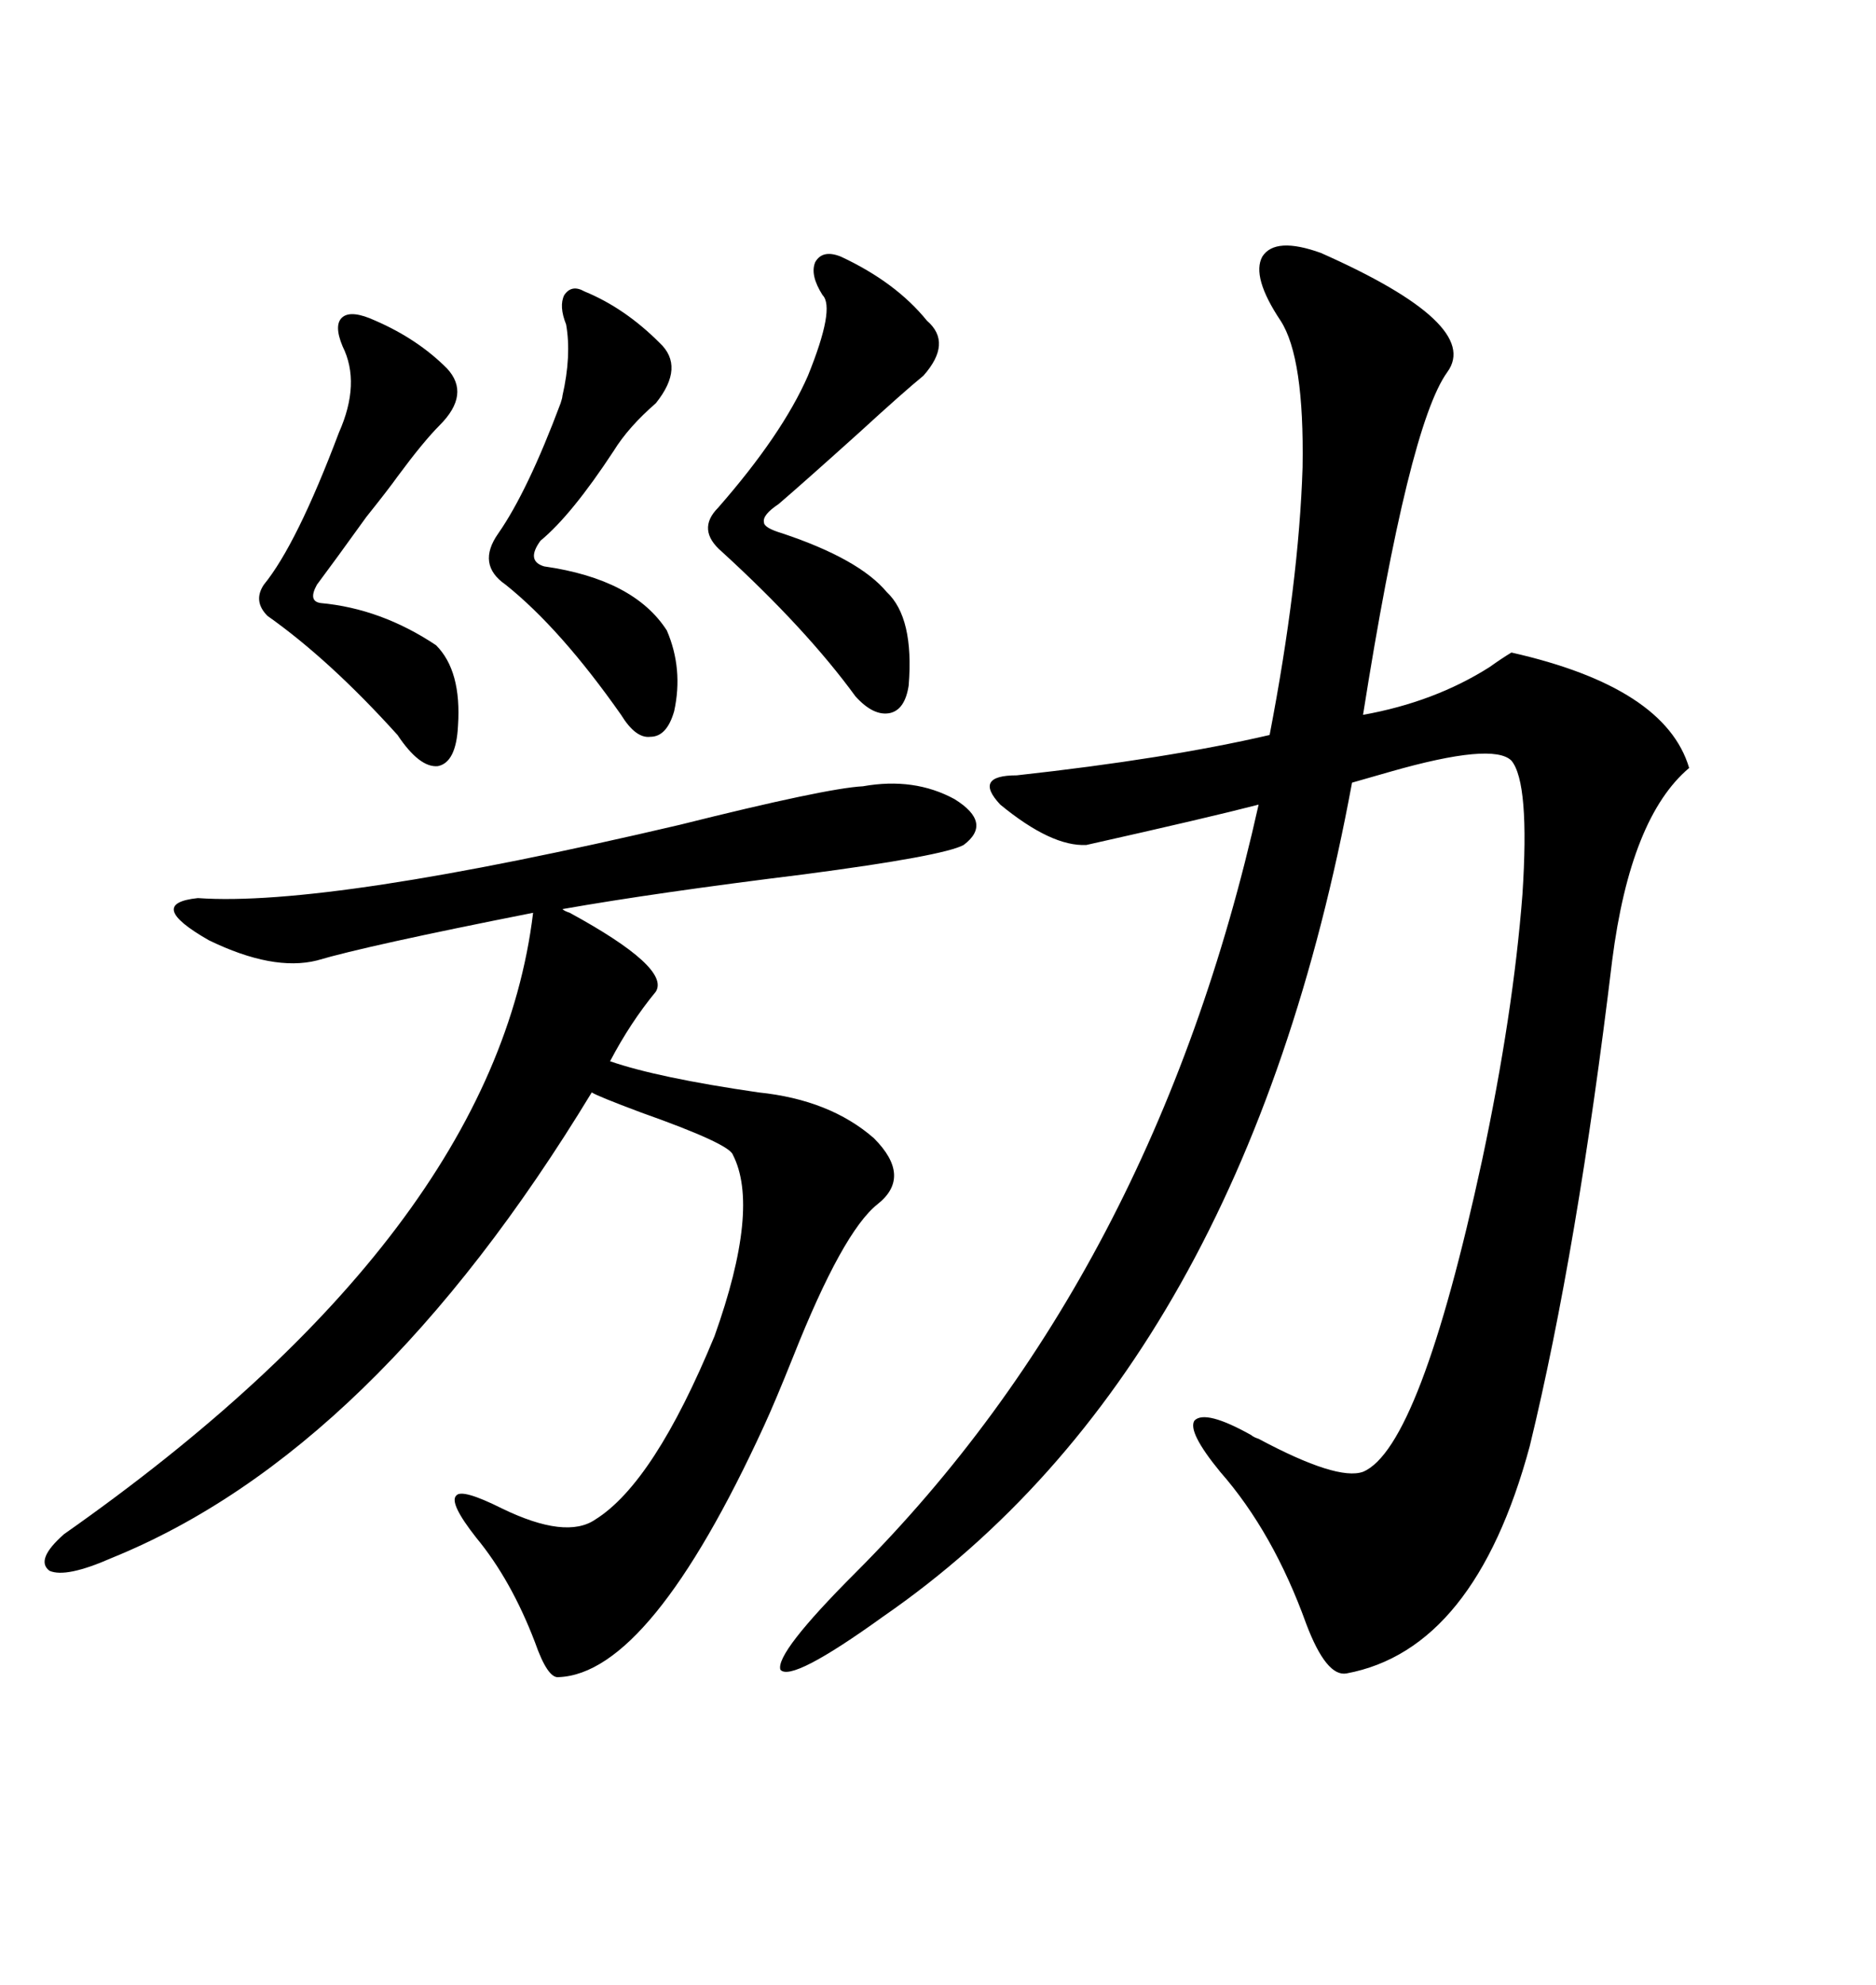 <svg xmlns="http://www.w3.org/2000/svg" xmlns:xlink="http://www.w3.org/1999/xlink" width="300" height="317.285"><path d="M211.23 40.43L211.23 40.43Q237.01 51.86 231.45 59.47L231.45 59.47Q225.29 67.97 217.97 114.26L217.97 114.26Q229.39 112.21 238.18 106.64L238.18 106.64Q240.23 105.18 241.70 104.30L241.70 104.30Q266.31 109.86 270.12 122.75L270.12 122.75Q260.74 130.66 257.81 153.52L257.81 153.52Q252.25 199.80 244.63 231.15L244.63 231.15Q235.84 263.67 215.33 267.48L215.33 267.48Q212.11 268.07 208.89 259.57L208.89 259.57Q203.61 244.92 195.12 235.25L195.12 235.25Q189.84 228.81 191.02 227.05L191.02 227.05Q192.77 225.29 200.10 229.39L200.10 229.39Q200.39 229.69 201.27 229.98L201.27 229.98Q213.87 236.72 217.97 235.25L217.97 235.25Q227.05 231.45 237.01 185.45L237.01 185.45Q241.99 162.01 243.46 142.97L243.46 142.97Q244.63 125.10 241.70 121.58L241.70 121.58Q238.77 118.65 222.36 123.34L222.36 123.34Q218.26 124.51 216.21 125.10L216.21 125.10Q198.93 218.55 141.21 258.40L141.21 258.40Q126.56 268.95 124.80 266.89L124.80 266.89Q123.93 264.26 136.82 251.37L136.82 251.37Q184.57 203.61 201.27 128.61L201.27 128.61Q193.36 130.66 173.73 135.06L173.73 135.06Q168.16 135.35 159.96 128.61L159.96 128.61Q155.57 123.93 162.60 123.93L162.60 123.93Q186.62 121.29 203.03 117.48L203.03 117.48Q207.71 93.16 208.30 74.71L208.30 74.71Q208.59 57.13 204.79 51.27L204.79 51.27Q200.10 44.24 201.86 41.02L201.86 41.02Q203.91 37.79 211.23 40.43ZM137.99 125.68L137.99 125.68Q146.19 124.22 152.64 127.73L152.64 127.73Q158.79 131.54 154.10 135.06L154.10 135.06Q150.88 136.82 128.61 139.75L128.61 139.75Q104.88 142.68 89.94 145.31L89.94 145.31Q90.23 145.61 91.11 145.90L91.11 145.90Q107.23 154.69 104.88 158.50L104.88 158.50Q100.78 163.48 97.56 169.63L97.56 169.63Q105.18 172.27 121.29 174.61L121.29 174.61Q132.71 175.78 139.75 181.93L139.75 181.93Q145.90 188.09 140.33 192.48L140.33 192.48Q134.77 196.88 126.86 216.80L126.86 216.80Q123.93 224.12 122.17 227.93L122.17 227.93Q104.00 267.48 89.36 268.07L89.36 268.07Q87.60 268.36 85.55 262.50L85.55 262.50Q81.74 252.54 76.17 245.80L76.17 245.80Q71.78 240.23 72.95 239.06L72.95 239.06Q73.83 237.89 80.27 241.11L80.27 241.11Q90.53 246.09 95.21 242.87L95.21 242.87Q104.59 237.01 114.26 213.57L114.26 213.57Q121.58 193.07 117.19 184.57L117.19 184.57Q116.60 182.81 102.54 177.83L102.54 177.83Q95.51 175.20 94.63 174.61L94.63 174.61Q59.77 232.03 17.87 249.02L17.87 249.02Q10.55 252.25 7.91 251.07L7.91 251.07Q5.57 249.32 10.25 245.21L10.25 245.21Q79.10 196.88 85.25 145.90L85.25 145.90Q58.59 151.17 50.68 153.52L50.68 153.52Q43.65 155.27 33.40 150.29L33.40 150.29Q23.14 144.43 31.64 143.55L31.64 143.55Q52.44 145.02 108.69 131.84L108.69 131.84Q132.13 125.98 137.99 125.68ZM134.47 41.02L134.47 41.02Q143.26 45.12 148.24 51.27L148.24 51.27Q152.34 54.79 147.66 60.06L147.66 60.06Q144.43 62.70 137.40 69.14L137.40 69.14Q128.61 77.05 124.51 80.57L124.51 80.57Q121.88 82.32 122.17 83.50L122.17 83.50Q122.17 84.38 125.10 85.25L125.10 85.25Q137.40 89.36 141.80 94.63L141.80 94.63Q146.19 98.73 145.31 109.57L145.31 109.57Q144.73 113.38 142.38 113.96L142.38 113.96Q139.75 114.55 136.82 111.33L136.82 111.33Q128.91 100.49 115.43 88.18L115.43 88.18Q111.33 84.67 114.84 81.15L114.84 81.15Q125.10 69.43 129.20 60.06L129.20 60.06Q133.59 49.22 131.54 47.17L131.54 47.17Q129.49 43.95 130.37 41.89L130.37 41.89Q131.54 39.84 134.47 41.02ZM60.06 51.27L60.06 51.27Q66.80 54.20 71.48 58.89L71.48 58.89Q75.29 62.99 70.31 67.97L70.31 67.97Q67.68 70.61 63.57 76.17L63.57 76.17Q62.11 78.22 58.59 82.62L58.59 82.62Q53.32 89.94 50.68 93.46L50.68 93.46Q49.22 96.09 51.27 96.39L51.27 96.39Q60.94 97.27 69.73 103.13L69.73 103.13Q73.83 107.23 73.24 116.02L73.24 116.02Q72.95 121.88 70.02 122.46L70.02 122.46Q67.09 122.75 63.57 117.48L63.57 117.48Q52.73 105.47 42.77 98.44L42.77 98.44Q40.43 96.09 42.19 93.46L42.19 93.46Q47.46 87.01 54.20 69.14L54.20 69.14Q57.71 61.23 54.79 55.37L54.79 55.37Q53.32 51.86 54.79 50.68L54.79 50.68Q56.25 49.51 60.06 51.27ZM93.46 46.58L93.46 46.58Q99.90 49.22 105.47 54.79L105.47 54.79Q109.57 58.59 104.88 64.45L104.88 64.45Q100.49 68.26 98.14 72.07L98.14 72.07Q91.41 82.32 86.43 86.43L86.43 86.43Q84.08 89.65 87.01 90.53L87.01 90.53Q101.37 92.58 106.64 100.78L106.64 100.78Q109.28 106.93 107.81 113.67L107.81 113.67Q106.64 117.77 104.00 117.77L104.00 117.77Q101.66 118.07 99.32 114.26L99.32 114.26Q89.65 100.49 80.86 93.46L80.86 93.46Q76.17 90.23 79.69 85.25L79.69 85.25Q84.38 78.52 89.65 64.45L89.65 64.45Q89.94 63.57 89.94 63.28L89.94 63.28Q91.41 56.84 90.53 51.86L90.53 51.86Q89.36 48.93 90.23 47.17L90.23 47.17Q91.41 45.41 93.46 46.58Z"/></svg>
